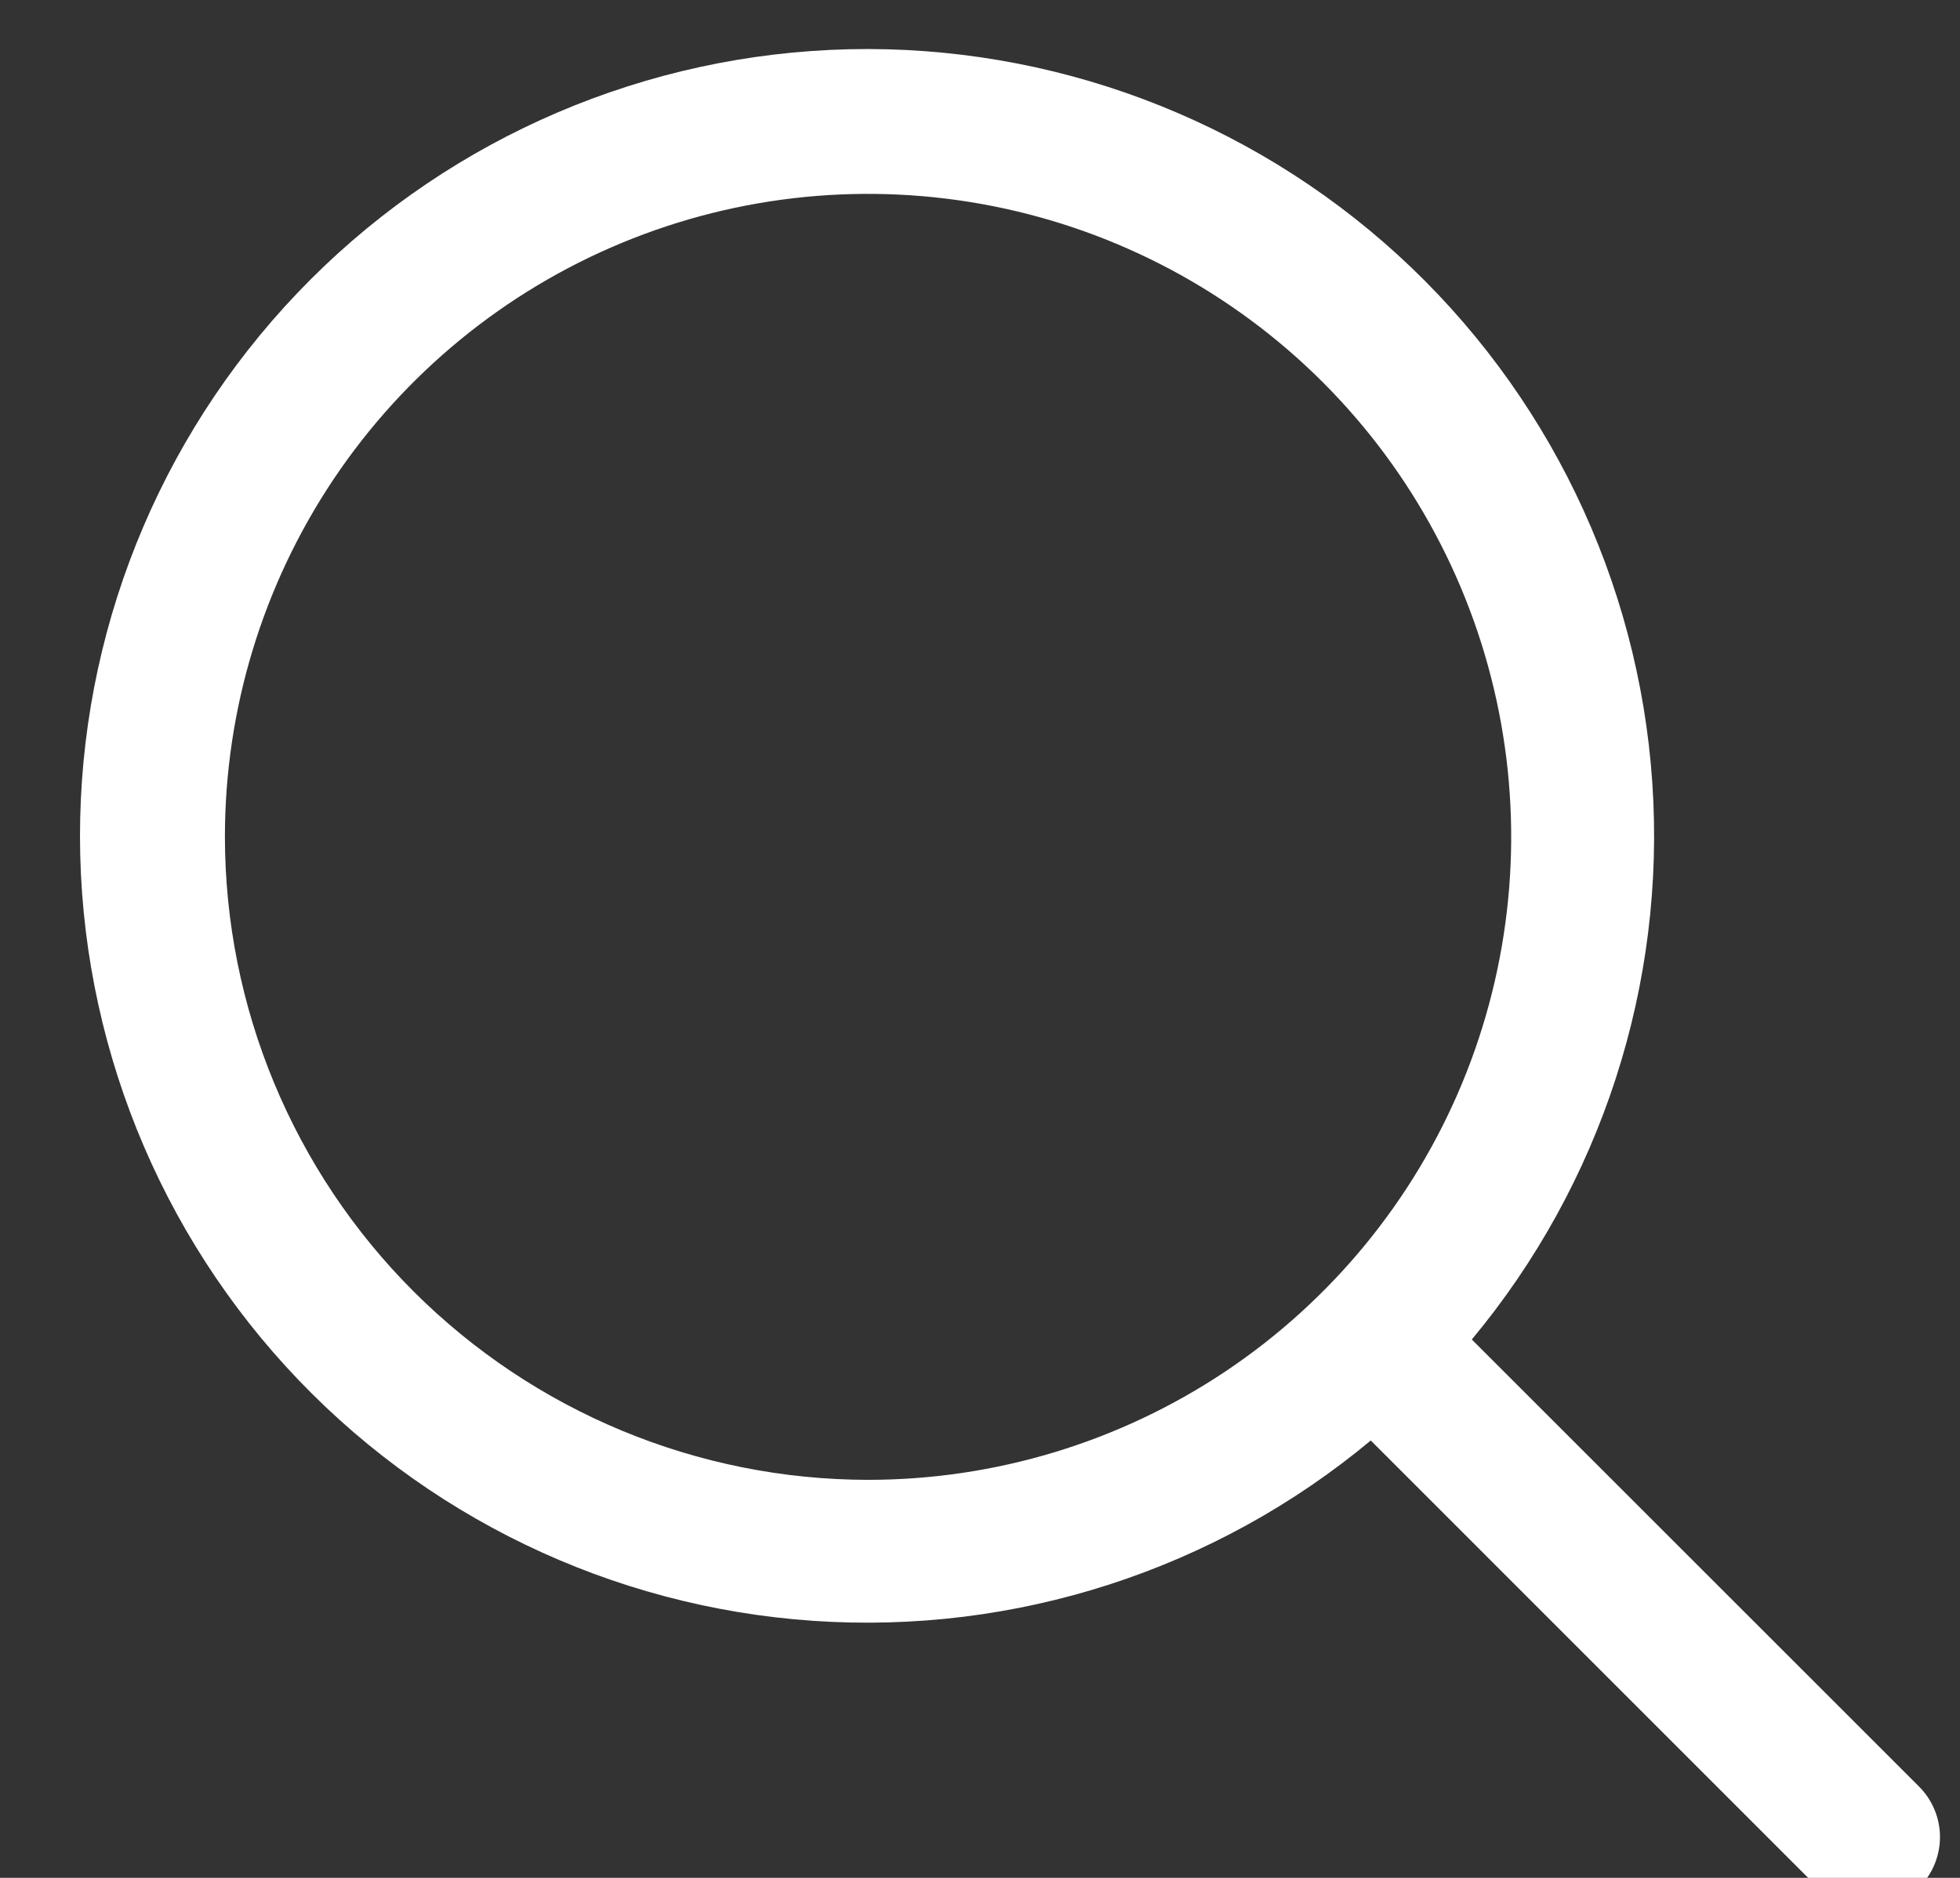 <svg width="24" height="23" viewBox="0 0 24 23" fill="none" xmlns="http://www.w3.org/2000/svg">
<rect x="0" y="0" width="24" height="23" fill="#333333" stroke="none"/>
<path d="M23.498 21.881L18.022 16.406C19.609 14.5 20.401 12.056 20.232 9.581C20.063 7.107 18.946 4.793 17.115 3.121C15.283 1.449 12.877 0.547 10.398 0.603C7.919 0.66 5.556 1.67 3.803 3.423C2.049 5.177 1.039 7.539 0.982 10.019C0.926 12.498 1.828 14.904 3.5 16.736C5.172 18.567 7.486 19.684 9.961 19.852C12.435 20.021 14.879 19.23 16.785 17.643L22.26 23.119C22.341 23.2 22.438 23.265 22.544 23.309C22.65 23.353 22.764 23.375 22.879 23.375C22.994 23.375 23.108 23.353 23.214 23.309C23.32 23.265 23.417 23.2 23.498 23.119C23.579 23.038 23.644 22.941 23.688 22.835C23.732 22.729 23.755 22.615 23.755 22.5C23.755 22.385 23.732 22.271 23.688 22.165C23.644 22.059 23.579 21.962 23.498 21.881ZM2.754 10.25C2.754 8.692 3.216 7.17 4.081 5.875C4.947 4.58 6.177 3.57 7.616 2.974C9.054 2.378 10.638 2.222 12.165 2.526C13.693 2.83 15.096 3.58 16.198 4.682C17.299 5.783 18.049 7.186 18.353 8.714C18.657 10.241 18.501 11.825 17.905 13.264C17.309 14.703 16.299 15.932 15.004 16.798C13.709 17.663 12.187 18.125 10.629 18.125C8.541 18.123 6.54 17.292 5.063 15.816C3.587 14.34 2.756 12.338 2.754 10.25Z" fill="white"/>
</svg>
